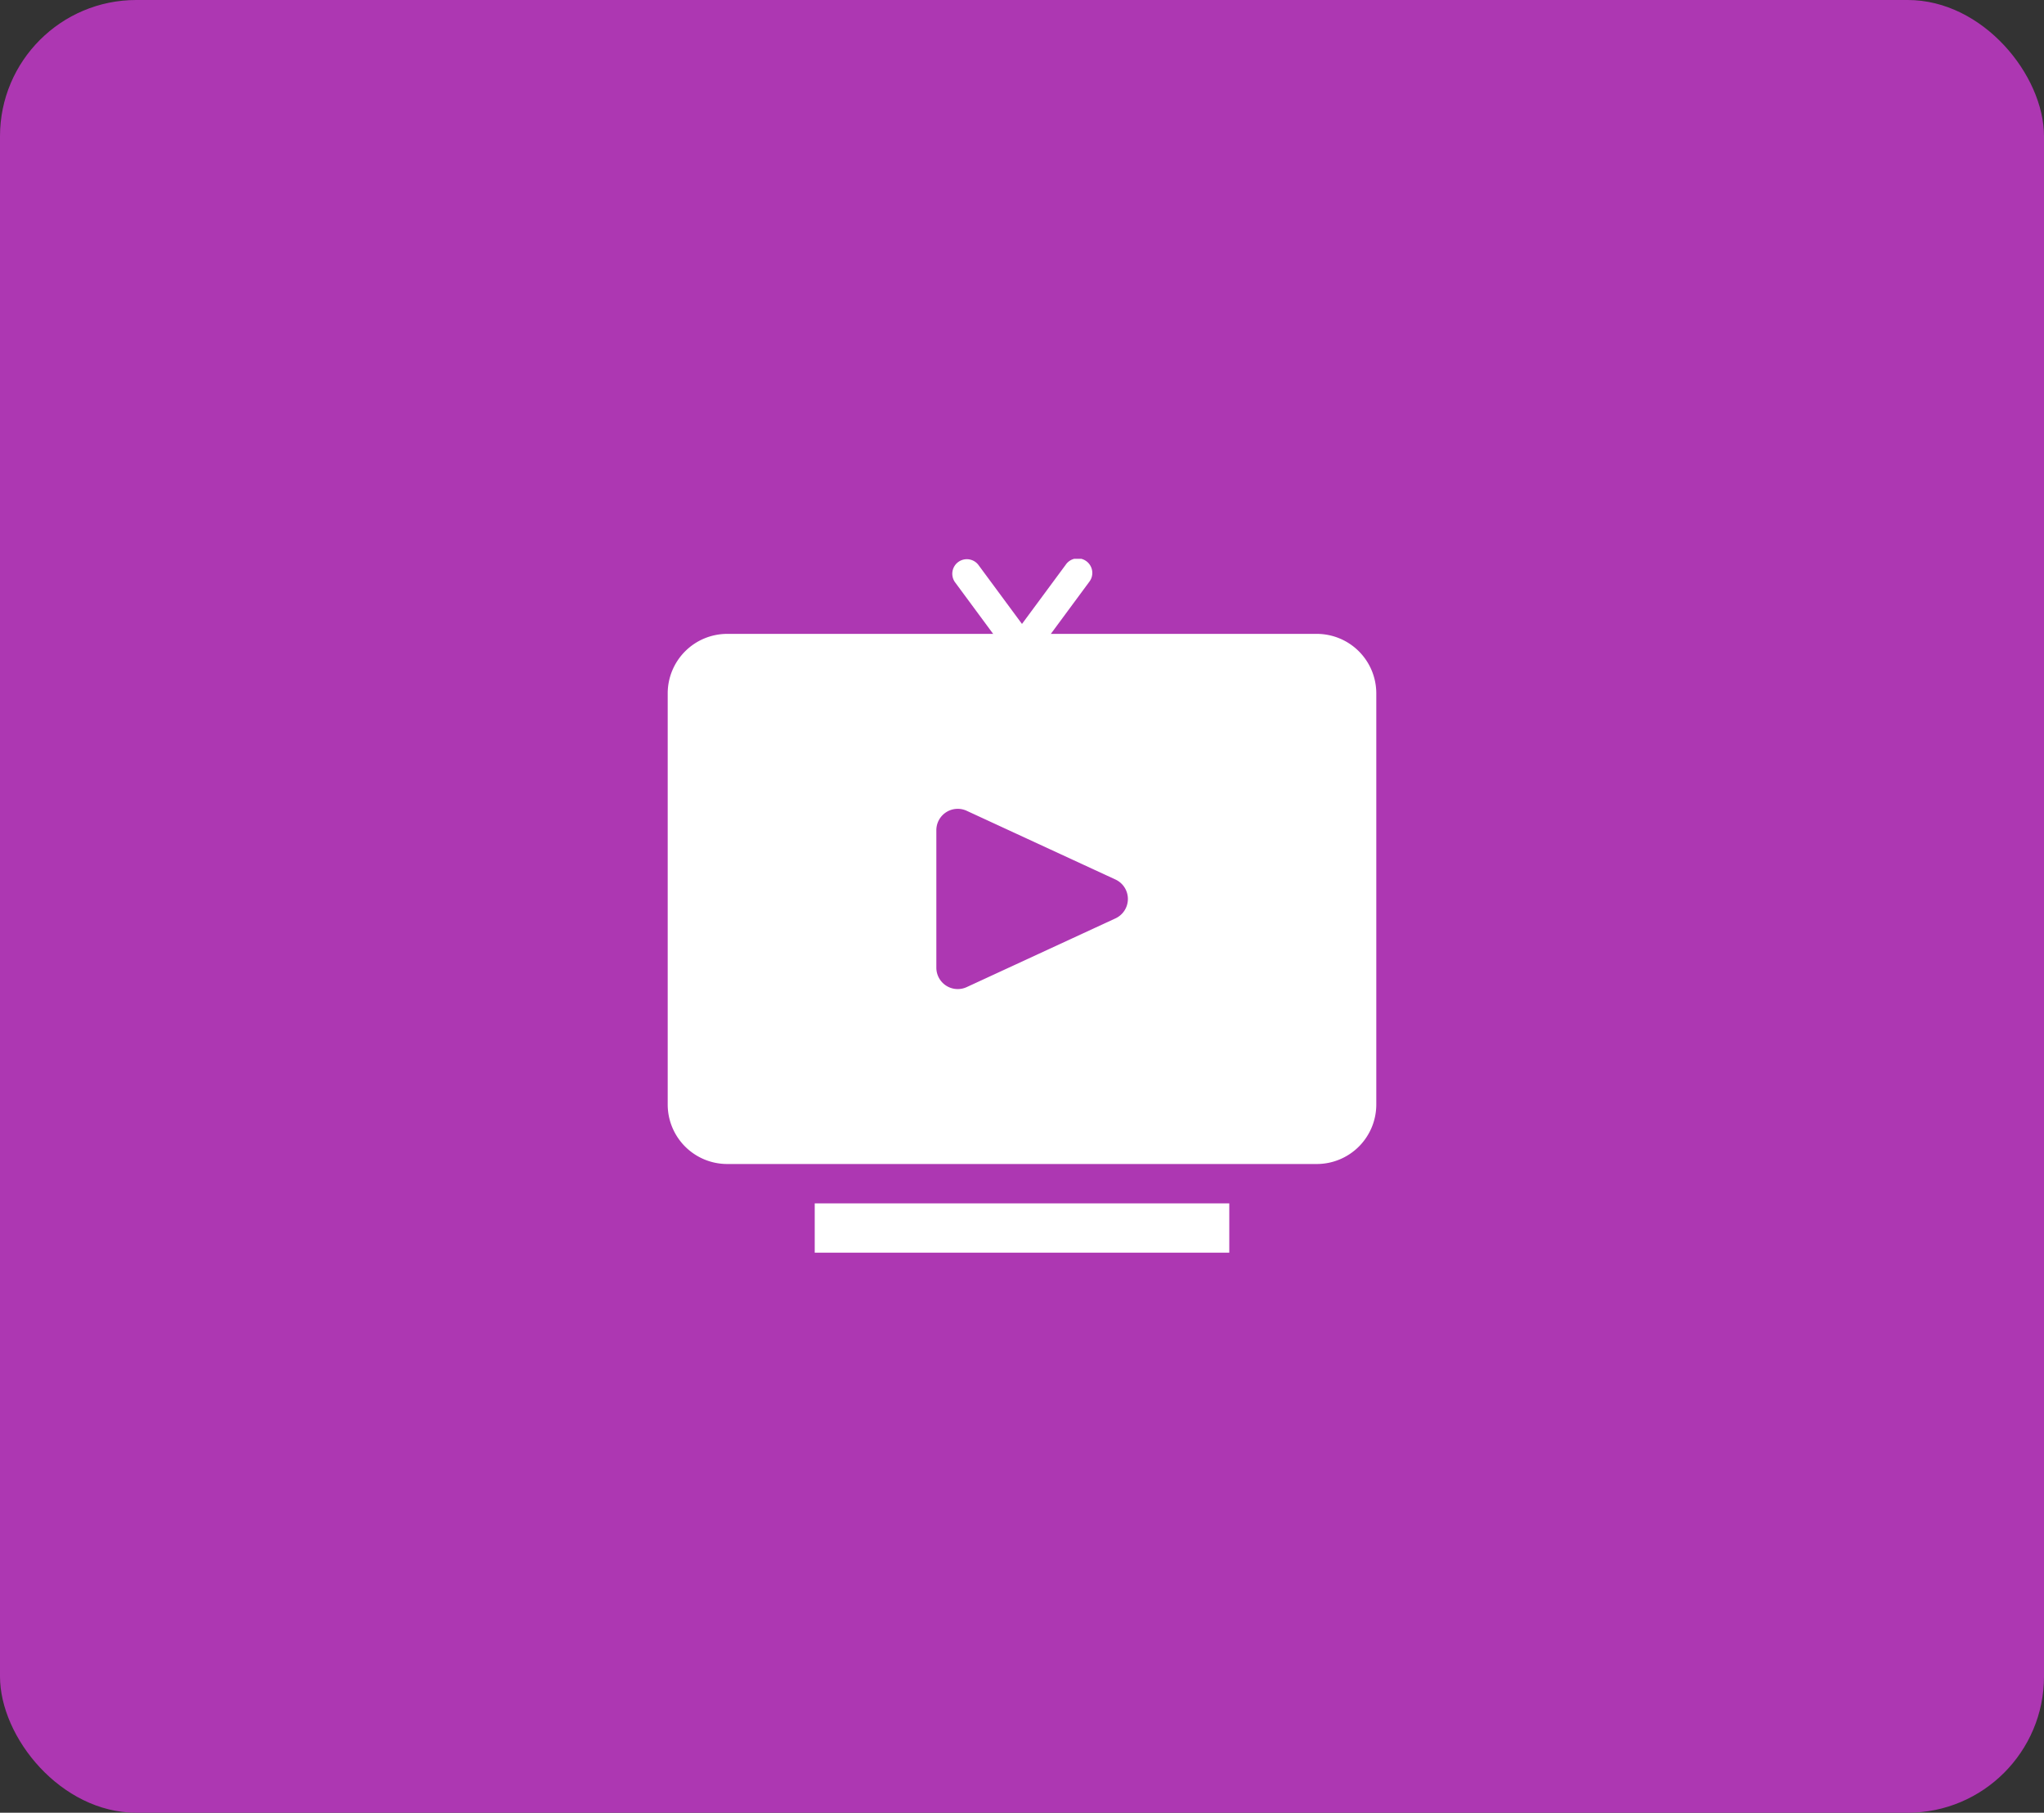 <svg xmlns="http://www.w3.org/2000/svg" width="150" height="133"><rect width="100%" height="100%" fill="#333333" stroke="none"/><defs><clipPath id="a"><path fill="#fff" d="M0 0h52v50.908H0z"/></clipPath></defs><g transform="translate(-920 -1888)"><rect width="150" height="133" fill="#ad37b2" rx="10" transform="translate(920 1888)"/><g fill="#fff"><path d="M979.789 1976.292h30.422v3.616h-30.422z"/><g clip-path="url(#a)" transform="translate(969 1929)"><path d="M26 7.644a1.07 1.07 0 0 1-.859-.433L21.071 1.7A1.068 1.068 0 0 1 22.789.433l3.21 4.345L29.21.433A1.068 1.068 0 1 1 30.928 1.7l-4.069 5.51a1.07 1.07 0 0 1-.859.433"/><path d="M47.638 5.508H4.362A4.367 4.367 0 0 0 0 9.87v30.171a4.367 4.367 0 0 0 4.362 4.362h43.276A4.367 4.367 0 0 0 52 40.041V9.87a4.367 4.367 0 0 0-4.362-4.362M32.859 26.382l-10.915 5.041a1.57 1.57 0 0 1-2.23-1.426V19.915a1.57 1.57 0 0 1 2.23-1.426l10.915 5.041a1.571 1.571 0 0 1 0 2.852"/></g></g></g></svg>